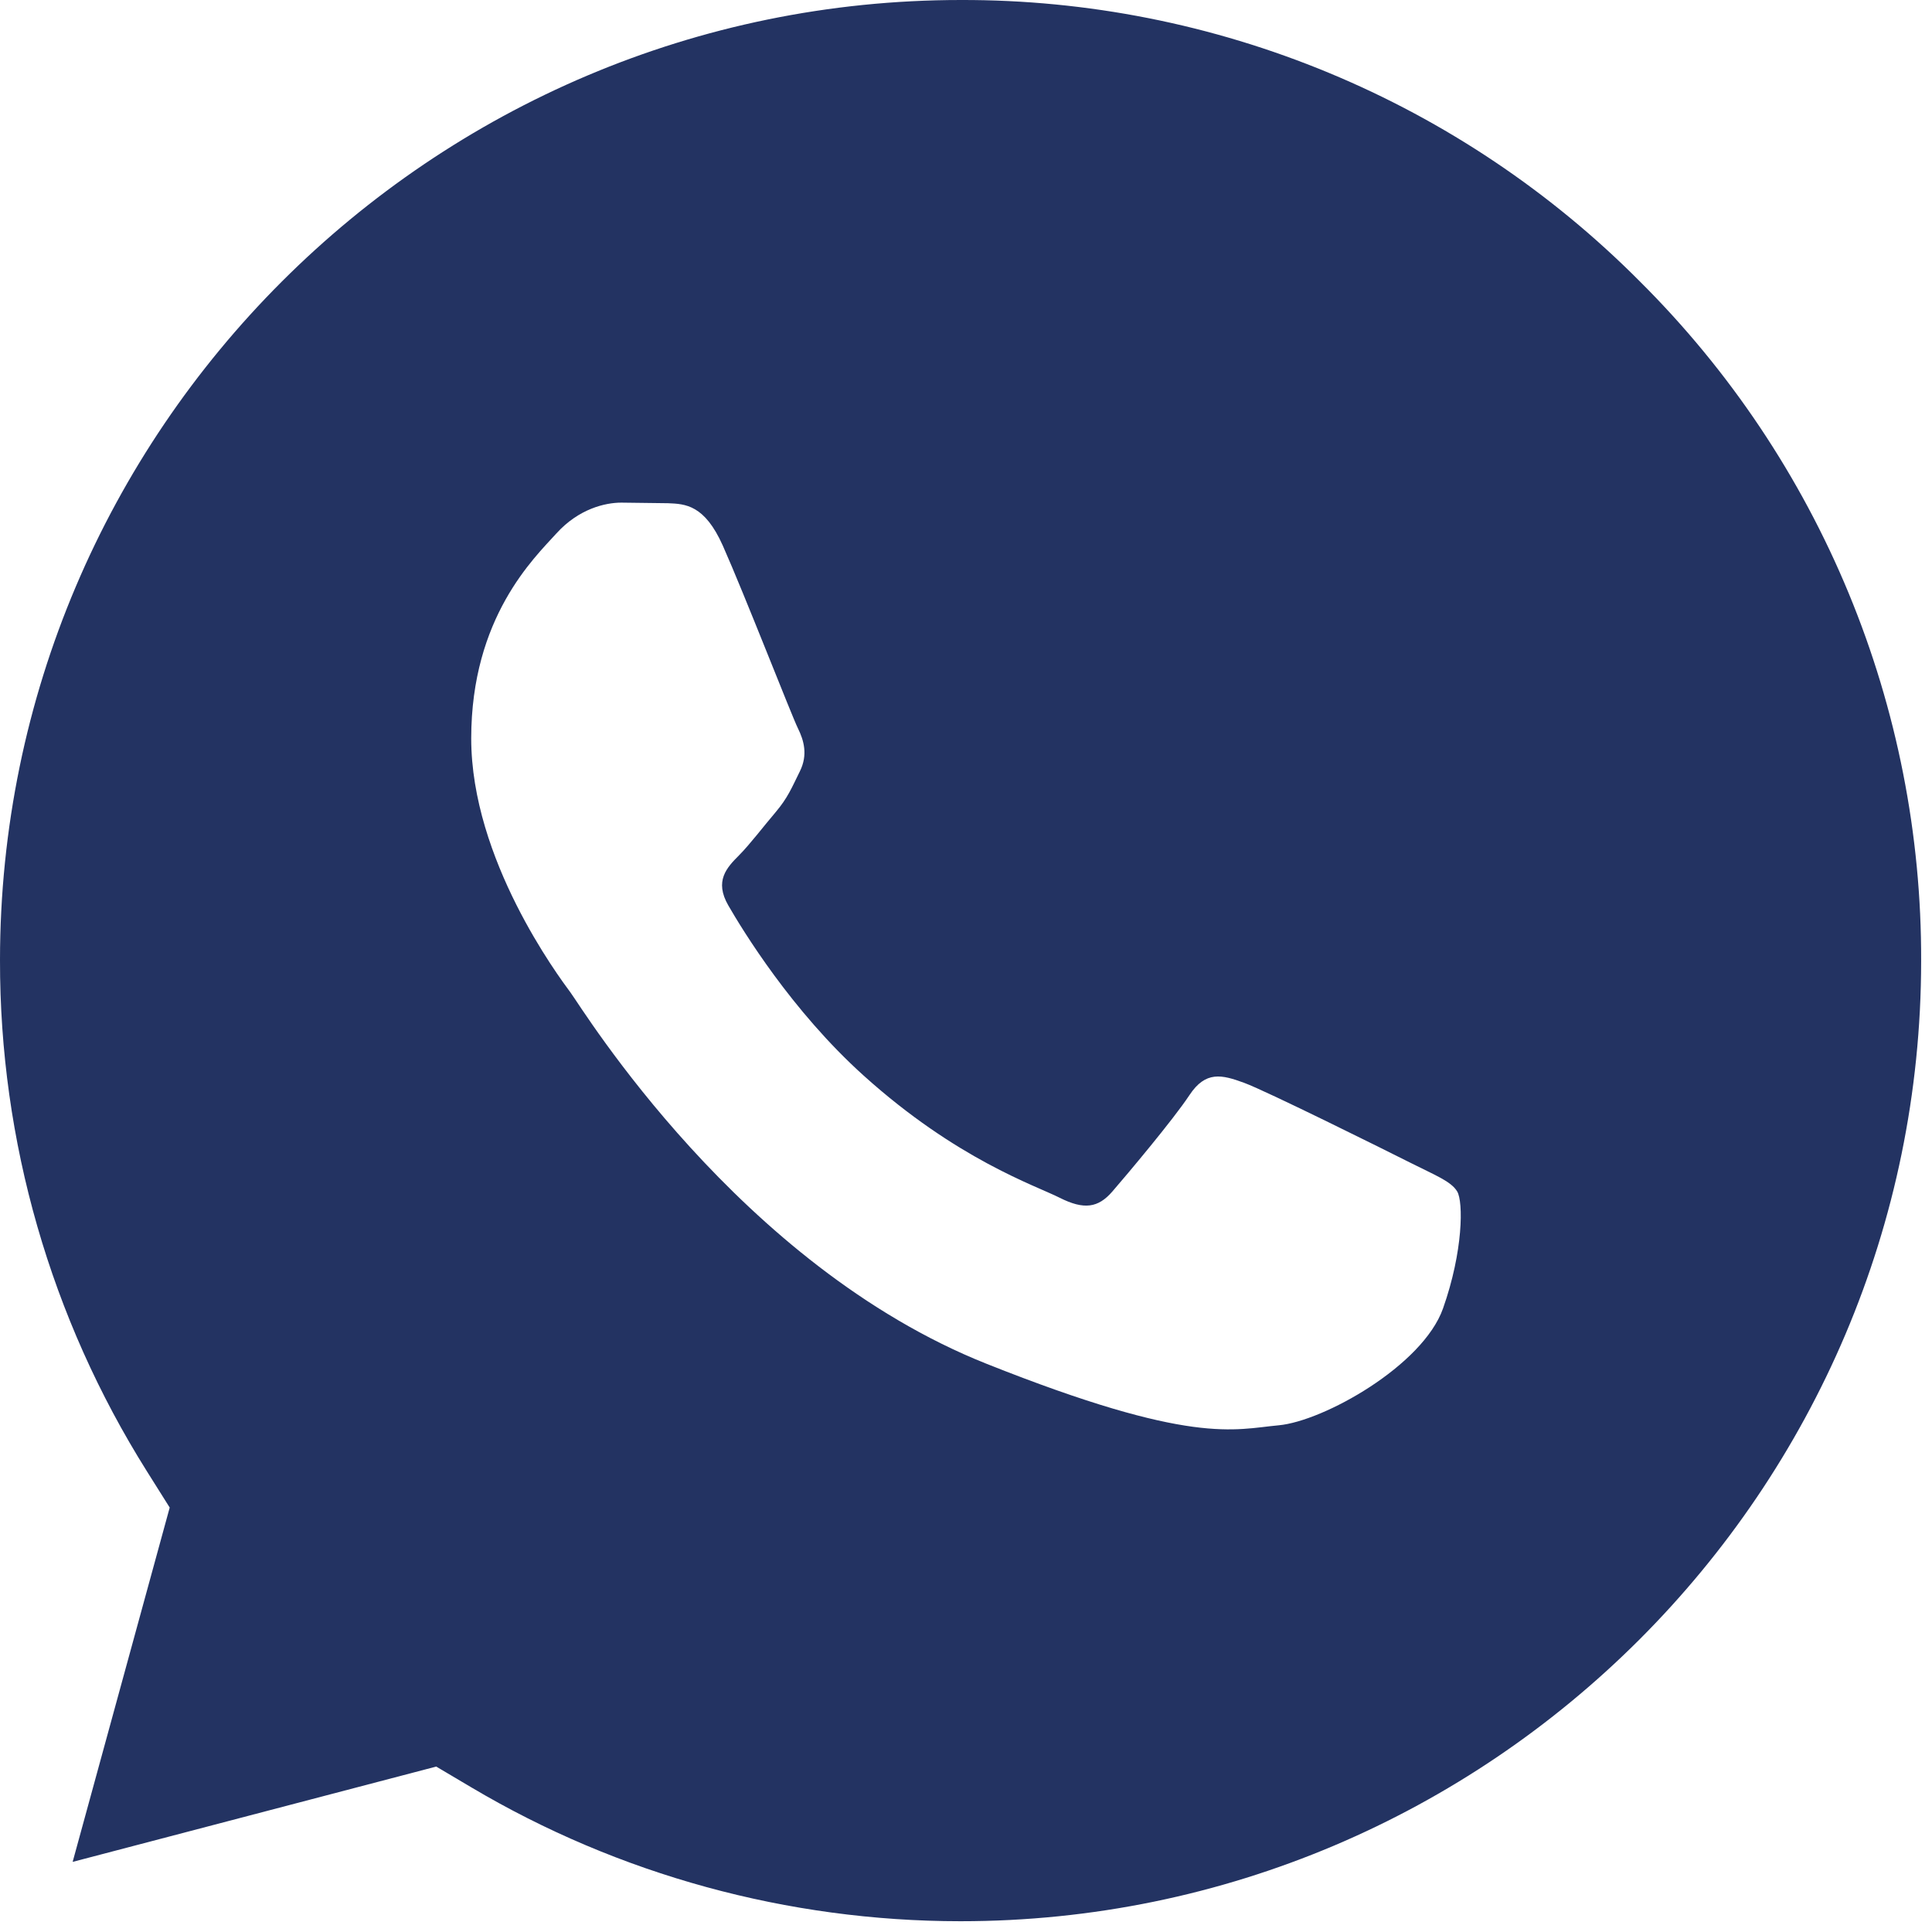 <?xml version="1.0" encoding="UTF-8"?> <svg xmlns="http://www.w3.org/2000/svg" width="123" height="123" viewBox="0 0 123 123" fill="none"><path d="M61.178 0C69.212 -0.019 77.171 1.556 84.592 4.634C92.013 7.711 98.75 12.23 104.413 17.929C110.108 23.596 114.622 30.337 117.693 37.761C120.765 45.185 122.334 53.145 122.309 61.18C122.295 94.888 94.862 122.314 61.155 122.314H61.132C50.156 122.308 39.393 119.362 30.006 113.791L27.771 112.468L4.625 118.536L10.804 95.978L9.35 93.665C3.225 83.92 -0.017 72.64 0 61.13C0.012 27.423 27.445 0 61.178 0ZM39.559 32C38.525 32 36.846 32.392 35.426 33.958C34.006 35.525 30 39.311 30 47.012C30 54.712 35.555 62.154 36.329 63.199C37.105 64.248 47.053 80.552 62.808 86.825C75.9 92.039 78.565 91.002 81.408 90.741C84.251 90.481 90.579 86.955 91.87 83.3C93.161 79.645 93.161 76.514 92.774 75.859C92.387 75.205 91.354 74.816 89.803 74.032C88.251 73.249 80.632 69.462 79.211 68.939C77.79 68.417 76.757 68.157 75.723 69.724C74.688 71.29 71.721 74.815 70.816 75.859C69.912 76.904 69.009 77.034 67.458 76.252C65.907 75.469 60.914 73.817 54.992 68.484C50.385 64.336 47.275 59.212 46.369 57.647C45.464 56.081 46.273 55.233 47.05 54.453C47.745 53.752 48.599 52.624 49.376 51.711C50.153 50.797 50.409 50.145 50.925 49.102C51.441 48.059 51.184 47.143 50.796 46.36C50.408 45.578 47.396 37.837 46.019 34.741C44.857 32.135 43.634 32.082 42.53 32.037L39.559 32Z" fill="#233362"></path></svg> 
